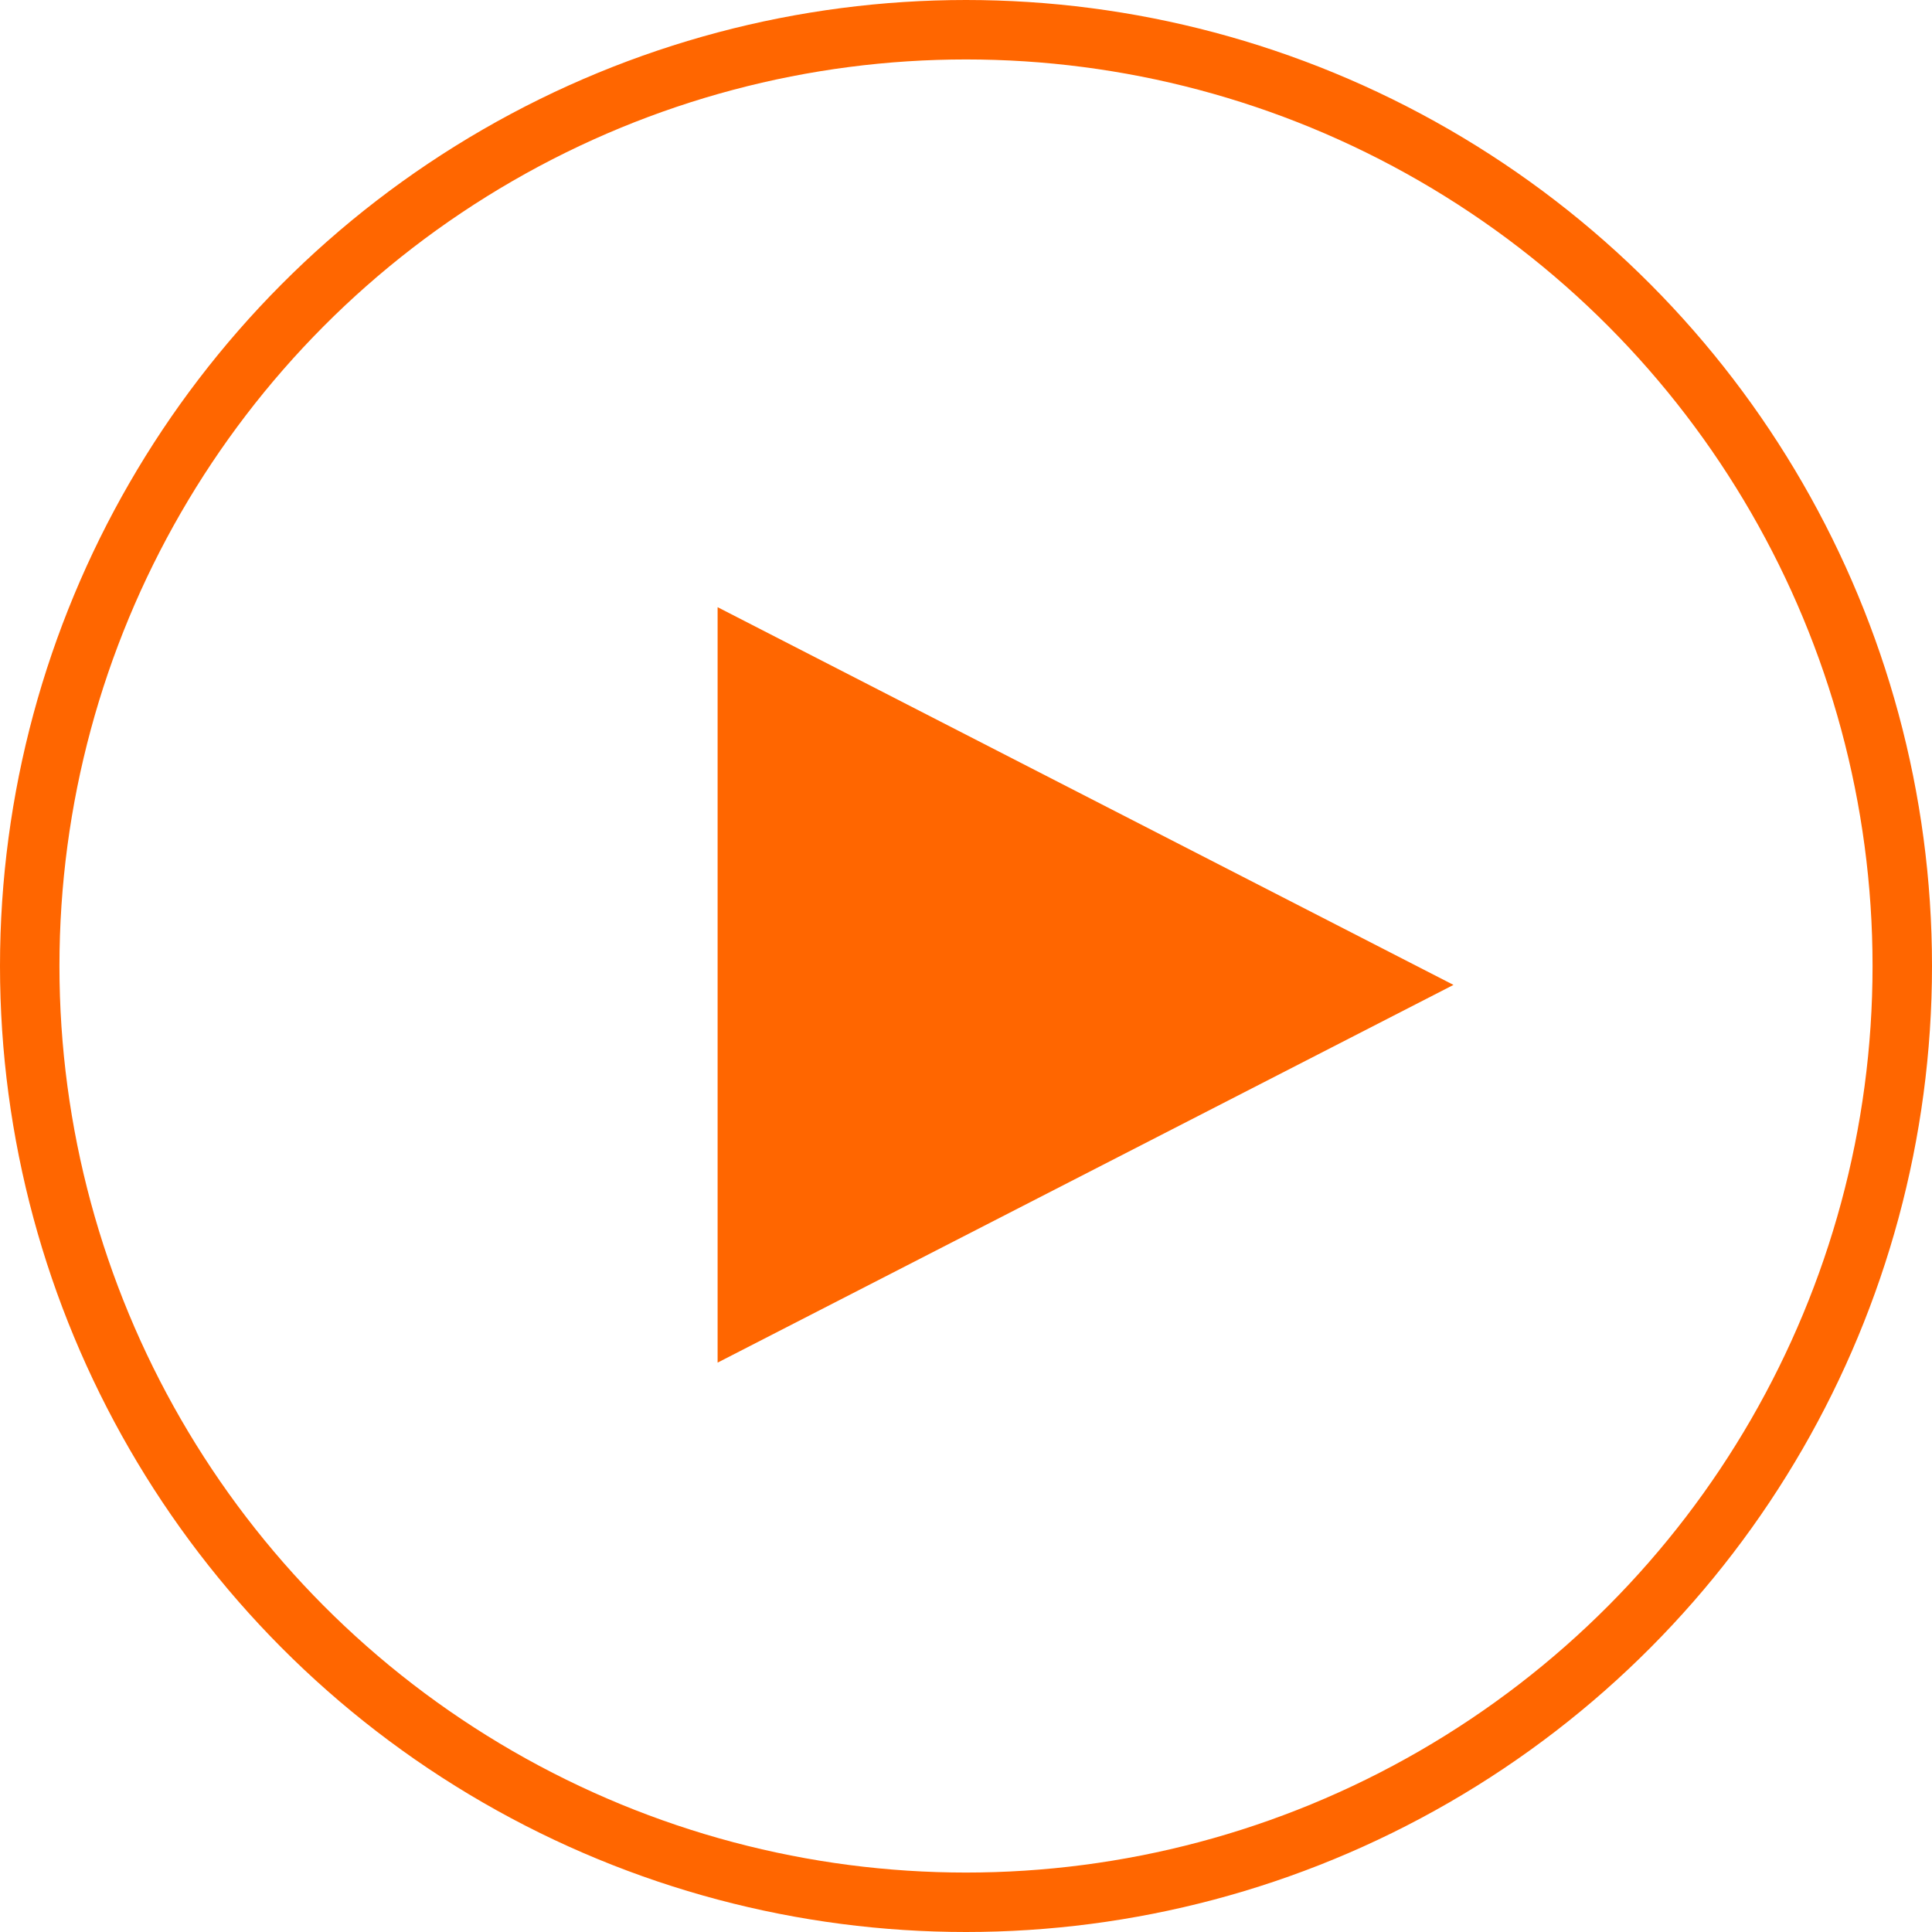 <svg xmlns="http://www.w3.org/2000/svg" width="65" height="65" viewBox="0 0 65 65">
  <g id="Gruppe_1267" data-name="Gruppe 1267" transform="translate(-611 -1826)">
    <g id="Play" transform="translate(471 -240)">
      <g id="Link-1" transform="translate(164.143 2086.428)">
        <g id="Polygon_2" data-name="Polygon 2" transform="translate(24.758 0) rotate(90)" fill="#f60">
          <path d="M 23.779 23.758 L 1.637 23.758 L 12.708 2.19 L 23.779 23.758 Z" stroke="none"/>
          <path d="M 12.708 4.38 L 3.275 22.758 L 22.141 22.758 L 12.708 4.38 M 12.708 1.9073486328125e-06 L 25.416 24.758 L 3.814697265625e-06 24.758 L 12.708 1.9073486328125e-06 Z" stroke="none" fill="#f60"/>
        </g>
      </g>
      <g id="Ellipse_14" data-name="Ellipse 14" transform="translate(140 2066)" fill="none" stroke="#f60" stroke-width="2">
        <circle cx="32.5" cy="32.5" r="32.5" stroke="none"/>
        <circle cx="32.5" cy="32.5" r="31.5" fill="none"/>
      </g>
    </g>
  </g>
</svg>
